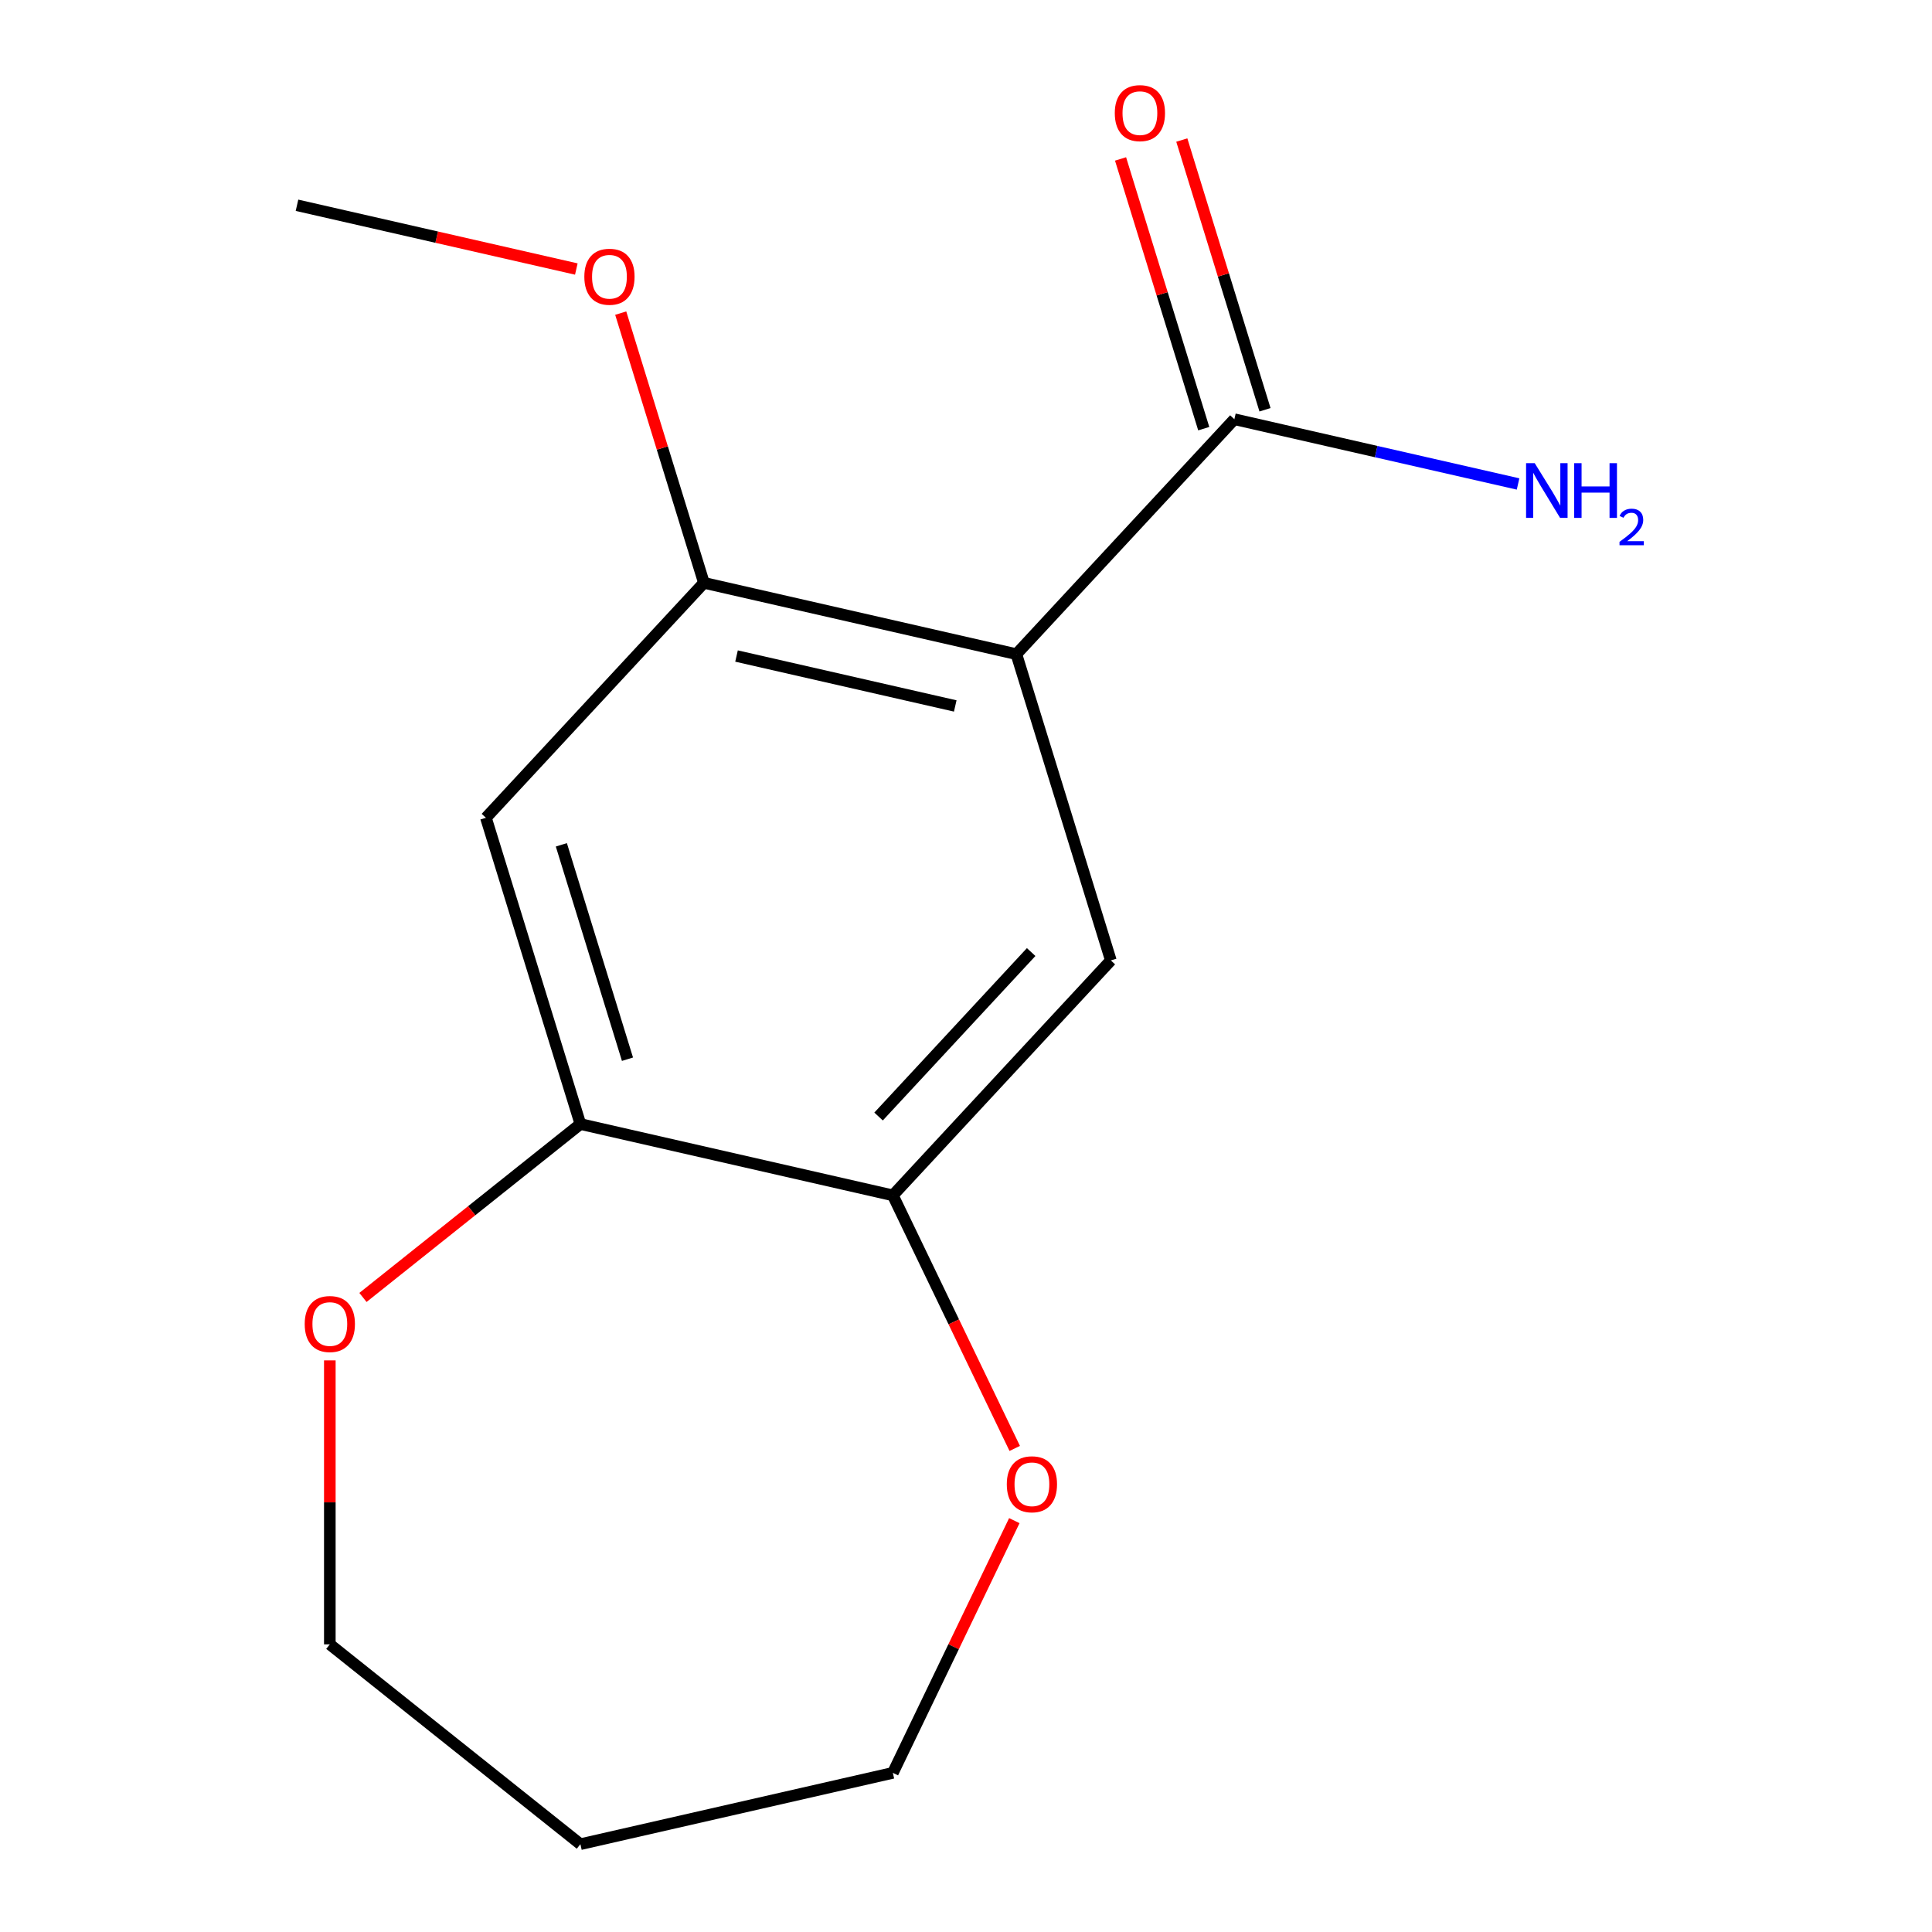 <?xml version='1.0' encoding='iso-8859-1'?>
<svg version='1.1' baseProfile='full'
              xmlns='http://www.w3.org/2000/svg'
                      xmlns:rdkit='http://www.rdkit.org/xml'
                      xmlns:xlink='http://www.w3.org/1999/xlink'
                  xml:space='preserve'
width='1000px' height='1000px' viewBox='0 0 1000 1000'>
<!-- END OF HEADER -->
<rect style='opacity:1.0;fill:#FFFFFF;stroke:none' width='1000' height='1000' x='0' y='0'> </rect>
<path class='bond-0' d='M 526.077,338.592 L 364.349,301.678' style='fill:none;fill-rule:evenodd;stroke:#000000;stroke-width:6px;stroke-linecap:butt;stroke-linejoin:miter;stroke-opacity:1' />
<path class='bond-0' d='M 494.435,365.4 L 381.225,339.561' style='fill:none;fill-rule:evenodd;stroke:#000000;stroke-width:6px;stroke-linecap:butt;stroke-linejoin:miter;stroke-opacity:1' />
<path class='bond-1' d='M 526.077,338.592 L 574.973,497.109' style='fill:none;fill-rule:evenodd;stroke:#000000;stroke-width:6px;stroke-linecap:butt;stroke-linejoin:miter;stroke-opacity:1' />
<path class='bond-2' d='M 526.077,338.592 L 638.909,216.988' style='fill:none;fill-rule:evenodd;stroke:#000000;stroke-width:6px;stroke-linecap:butt;stroke-linejoin:miter;stroke-opacity:1' />
<path class='bond-3' d='M 364.349,301.678 L 251.516,423.282' style='fill:none;fill-rule:evenodd;stroke:#000000;stroke-width:6px;stroke-linecap:butt;stroke-linejoin:miter;stroke-opacity:1' />
<path class='bond-10' d='M 364.349,301.678 L 342.816,231.873' style='fill:none;fill-rule:evenodd;stroke:#000000;stroke-width:6px;stroke-linecap:butt;stroke-linejoin:miter;stroke-opacity:1' />
<path class='bond-10' d='M 342.816,231.873 L 321.284,162.068' style='fill:none;fill-rule:evenodd;stroke:#FF0000;stroke-width:6px;stroke-linecap:butt;stroke-linejoin:miter;stroke-opacity:1' />
<path class='bond-4' d='M 574.973,497.109 L 462.141,618.713' style='fill:none;fill-rule:evenodd;stroke:#000000;stroke-width:6px;stroke-linecap:butt;stroke-linejoin:miter;stroke-opacity:1' />
<path class='bond-4' d='M 533.727,492.783 L 454.745,577.906' style='fill:none;fill-rule:evenodd;stroke:#000000;stroke-width:6px;stroke-linecap:butt;stroke-linejoin:miter;stroke-opacity:1' />
<path class='bond-8' d='M 654.761,212.098 L 633.229,142.293' style='fill:none;fill-rule:evenodd;stroke:#000000;stroke-width:6px;stroke-linecap:butt;stroke-linejoin:miter;stroke-opacity:1' />
<path class='bond-8' d='M 633.229,142.293 L 611.697,72.488' style='fill:none;fill-rule:evenodd;stroke:#FF0000;stroke-width:6px;stroke-linecap:butt;stroke-linejoin:miter;stroke-opacity:1' />
<path class='bond-8' d='M 623.057,221.877 L 601.525,152.072' style='fill:none;fill-rule:evenodd;stroke:#000000;stroke-width:6px;stroke-linecap:butt;stroke-linejoin:miter;stroke-opacity:1' />
<path class='bond-8' d='M 601.525,152.072 L 579.993,82.267' style='fill:none;fill-rule:evenodd;stroke:#FF0000;stroke-width:6px;stroke-linecap:butt;stroke-linejoin:miter;stroke-opacity:1' />
<path class='bond-9' d='M 638.909,216.988 L 712.329,233.745' style='fill:none;fill-rule:evenodd;stroke:#000000;stroke-width:6px;stroke-linecap:butt;stroke-linejoin:miter;stroke-opacity:1' />
<path class='bond-9' d='M 712.329,233.745 L 785.75,250.503' style='fill:none;fill-rule:evenodd;stroke:#0000FF;stroke-width:6px;stroke-linecap:butt;stroke-linejoin:miter;stroke-opacity:1' />
<path class='bond-15' d='M 251.516,423.282 L 300.413,581.8' style='fill:none;fill-rule:evenodd;stroke:#000000;stroke-width:6px;stroke-linecap:butt;stroke-linejoin:miter;stroke-opacity:1' />
<path class='bond-15' d='M 290.554,437.281 L 324.782,548.243' style='fill:none;fill-rule:evenodd;stroke:#000000;stroke-width:6px;stroke-linecap:butt;stroke-linejoin:miter;stroke-opacity:1' />
<path class='bond-5' d='M 462.141,618.713 L 300.413,581.8' style='fill:none;fill-rule:evenodd;stroke:#000000;stroke-width:6px;stroke-linecap:butt;stroke-linejoin:miter;stroke-opacity:1' />
<path class='bond-6' d='M 462.141,618.713 L 493.682,684.209' style='fill:none;fill-rule:evenodd;stroke:#000000;stroke-width:6px;stroke-linecap:butt;stroke-linejoin:miter;stroke-opacity:1' />
<path class='bond-6' d='M 493.682,684.209 L 525.223,749.705' style='fill:none;fill-rule:evenodd;stroke:#FF0000;stroke-width:6px;stroke-linecap:butt;stroke-linejoin:miter;stroke-opacity:1' />
<path class='bond-7' d='M 300.413,581.8 L 244.138,626.677' style='fill:none;fill-rule:evenodd;stroke:#000000;stroke-width:6px;stroke-linecap:butt;stroke-linejoin:miter;stroke-opacity:1' />
<path class='bond-7' d='M 244.138,626.677 L 187.864,671.555' style='fill:none;fill-rule:evenodd;stroke:#FF0000;stroke-width:6px;stroke-linecap:butt;stroke-linejoin:miter;stroke-opacity:1' />
<path class='bond-13' d='M 525.011,787.08 L 493.576,852.356' style='fill:none;fill-rule:evenodd;stroke:#FF0000;stroke-width:6px;stroke-linecap:butt;stroke-linejoin:miter;stroke-opacity:1' />
<path class='bond-13' d='M 493.576,852.356 L 462.141,917.632' style='fill:none;fill-rule:evenodd;stroke:#000000;stroke-width:6px;stroke-linecap:butt;stroke-linejoin:miter;stroke-opacity:1' />
<path class='bond-12' d='M 170.717,704.136 L 170.717,777.626' style='fill:none;fill-rule:evenodd;stroke:#FF0000;stroke-width:6px;stroke-linecap:butt;stroke-linejoin:miter;stroke-opacity:1' />
<path class='bond-12' d='M 170.717,777.626 L 170.717,851.116' style='fill:none;fill-rule:evenodd;stroke:#000000;stroke-width:6px;stroke-linecap:butt;stroke-linejoin:miter;stroke-opacity:1' />
<path class='bond-14' d='M 298.305,139.247 L 226.015,122.747' style='fill:none;fill-rule:evenodd;stroke:#FF0000;stroke-width:6px;stroke-linecap:butt;stroke-linejoin:miter;stroke-opacity:1' />
<path class='bond-14' d='M 226.015,122.747 L 153.724,106.247' style='fill:none;fill-rule:evenodd;stroke:#000000;stroke-width:6px;stroke-linecap:butt;stroke-linejoin:miter;stroke-opacity:1' />
<path class='bond-11' d='M 300.413,954.545 L 462.141,917.632' style='fill:none;fill-rule:evenodd;stroke:#000000;stroke-width:6px;stroke-linecap:butt;stroke-linejoin:miter;stroke-opacity:1' />
<path class='bond-16' d='M 300.413,954.545 L 170.717,851.116' style='fill:none;fill-rule:evenodd;stroke:#000000;stroke-width:6px;stroke-linecap:butt;stroke-linejoin:miter;stroke-opacity:1' />
<path  class='atom-7' d='M 521.117 768.253
Q 521.117 761.453, 524.477 757.653
Q 527.837 753.853, 534.117 753.853
Q 540.397 753.853, 543.757 757.653
Q 547.117 761.453, 547.117 768.253
Q 547.117 775.133, 543.717 779.053
Q 540.317 782.933, 534.117 782.933
Q 527.877 782.933, 524.477 779.053
Q 521.117 775.173, 521.117 768.253
M 534.117 779.733
Q 538.437 779.733, 540.757 776.853
Q 543.117 773.933, 543.117 768.253
Q 543.117 762.693, 540.757 759.893
Q 538.437 757.053, 534.117 757.053
Q 529.797 757.053, 527.437 759.853
Q 525.117 762.653, 525.117 768.253
Q 525.117 773.973, 527.437 776.853
Q 529.797 779.733, 534.117 779.733
' fill='#FF0000'/>
<path  class='atom-8' d='M 157.717 685.309
Q 157.717 678.509, 161.077 674.709
Q 164.437 670.909, 170.717 670.909
Q 176.997 670.909, 180.357 674.709
Q 183.717 678.509, 183.717 685.309
Q 183.717 692.189, 180.317 696.109
Q 176.917 699.989, 170.717 699.989
Q 164.477 699.989, 161.077 696.109
Q 157.717 692.229, 157.717 685.309
M 170.717 696.789
Q 175.037 696.789, 177.357 693.909
Q 179.717 690.989, 179.717 685.309
Q 179.717 679.749, 177.357 676.949
Q 175.037 674.109, 170.717 674.109
Q 166.397 674.109, 164.037 676.909
Q 161.717 679.709, 161.717 685.309
Q 161.717 691.029, 164.037 693.909
Q 166.397 696.789, 170.717 696.789
' fill='#FF0000'/>
<path  class='atom-9' d='M 577.013 58.55
Q 577.013 51.75, 580.373 47.95
Q 583.733 44.15, 590.013 44.15
Q 596.293 44.15, 599.653 47.95
Q 603.013 51.75, 603.013 58.55
Q 603.013 65.43, 599.613 69.35
Q 596.213 73.23, 590.013 73.23
Q 583.773 73.23, 580.373 69.35
Q 577.013 65.47, 577.013 58.55
M 590.013 70.03
Q 594.333 70.03, 596.653 67.15
Q 599.013 64.23, 599.013 58.55
Q 599.013 52.99, 596.653 50.19
Q 594.333 47.35, 590.013 47.35
Q 585.693 47.35, 583.333 50.15
Q 581.013 52.95, 581.013 58.55
Q 581.013 64.27, 583.333 67.15
Q 585.693 70.03, 590.013 70.03
' fill='#FF0000'/>
<path  class='atom-10' d='M 794.377 239.741
L 803.657 254.741
Q 804.577 256.221, 806.057 258.901
Q 807.537 261.581, 807.617 261.741
L 807.617 239.741
L 811.377 239.741
L 811.377 268.061
L 807.497 268.061
L 797.537 251.661
Q 796.377 249.741, 795.137 247.541
Q 793.937 245.341, 793.577 244.661
L 793.577 268.061
L 789.897 268.061
L 789.897 239.741
L 794.377 239.741
' fill='#0000FF'/>
<path  class='atom-10' d='M 814.777 239.741
L 818.617 239.741
L 818.617 251.781
L 833.097 251.781
L 833.097 239.741
L 836.937 239.741
L 836.937 268.061
L 833.097 268.061
L 833.097 254.981
L 818.617 254.981
L 818.617 268.061
L 814.777 268.061
L 814.777 239.741
' fill='#0000FF'/>
<path  class='atom-10' d='M 838.31 267.067
Q 838.996 265.299, 840.633 264.322
Q 842.27 263.319, 844.54 263.319
Q 847.365 263.319, 848.949 264.85
Q 850.533 266.381, 850.533 269.1
Q 850.533 271.872, 848.474 274.459
Q 846.441 277.047, 842.217 280.109
L 850.85 280.109
L 850.85 282.221
L 838.257 282.221
L 838.257 280.452
Q 841.742 277.971, 843.801 276.123
Q 845.887 274.275, 846.89 272.611
Q 847.893 270.948, 847.893 269.232
Q 847.893 267.437, 846.996 266.434
Q 846.098 265.431, 844.54 265.431
Q 843.036 265.431, 842.032 266.038
Q 841.029 266.645, 840.316 267.991
L 838.31 267.067
' fill='#0000FF'/>
<path  class='atom-11' d='M 302.452 143.241
Q 302.452 136.441, 305.812 132.641
Q 309.172 128.841, 315.452 128.841
Q 321.732 128.841, 325.092 132.641
Q 328.452 136.441, 328.452 143.241
Q 328.452 150.121, 325.052 154.041
Q 321.652 157.921, 315.452 157.921
Q 309.212 157.921, 305.812 154.041
Q 302.452 150.161, 302.452 143.241
M 315.452 154.721
Q 319.772 154.721, 322.092 151.841
Q 324.452 148.921, 324.452 143.241
Q 324.452 137.681, 322.092 134.881
Q 319.772 132.041, 315.452 132.041
Q 311.132 132.041, 308.772 134.841
Q 306.452 137.641, 306.452 143.241
Q 306.452 148.961, 308.772 151.841
Q 311.132 154.721, 315.452 154.721
' fill='#FF0000'/>
</svg>
